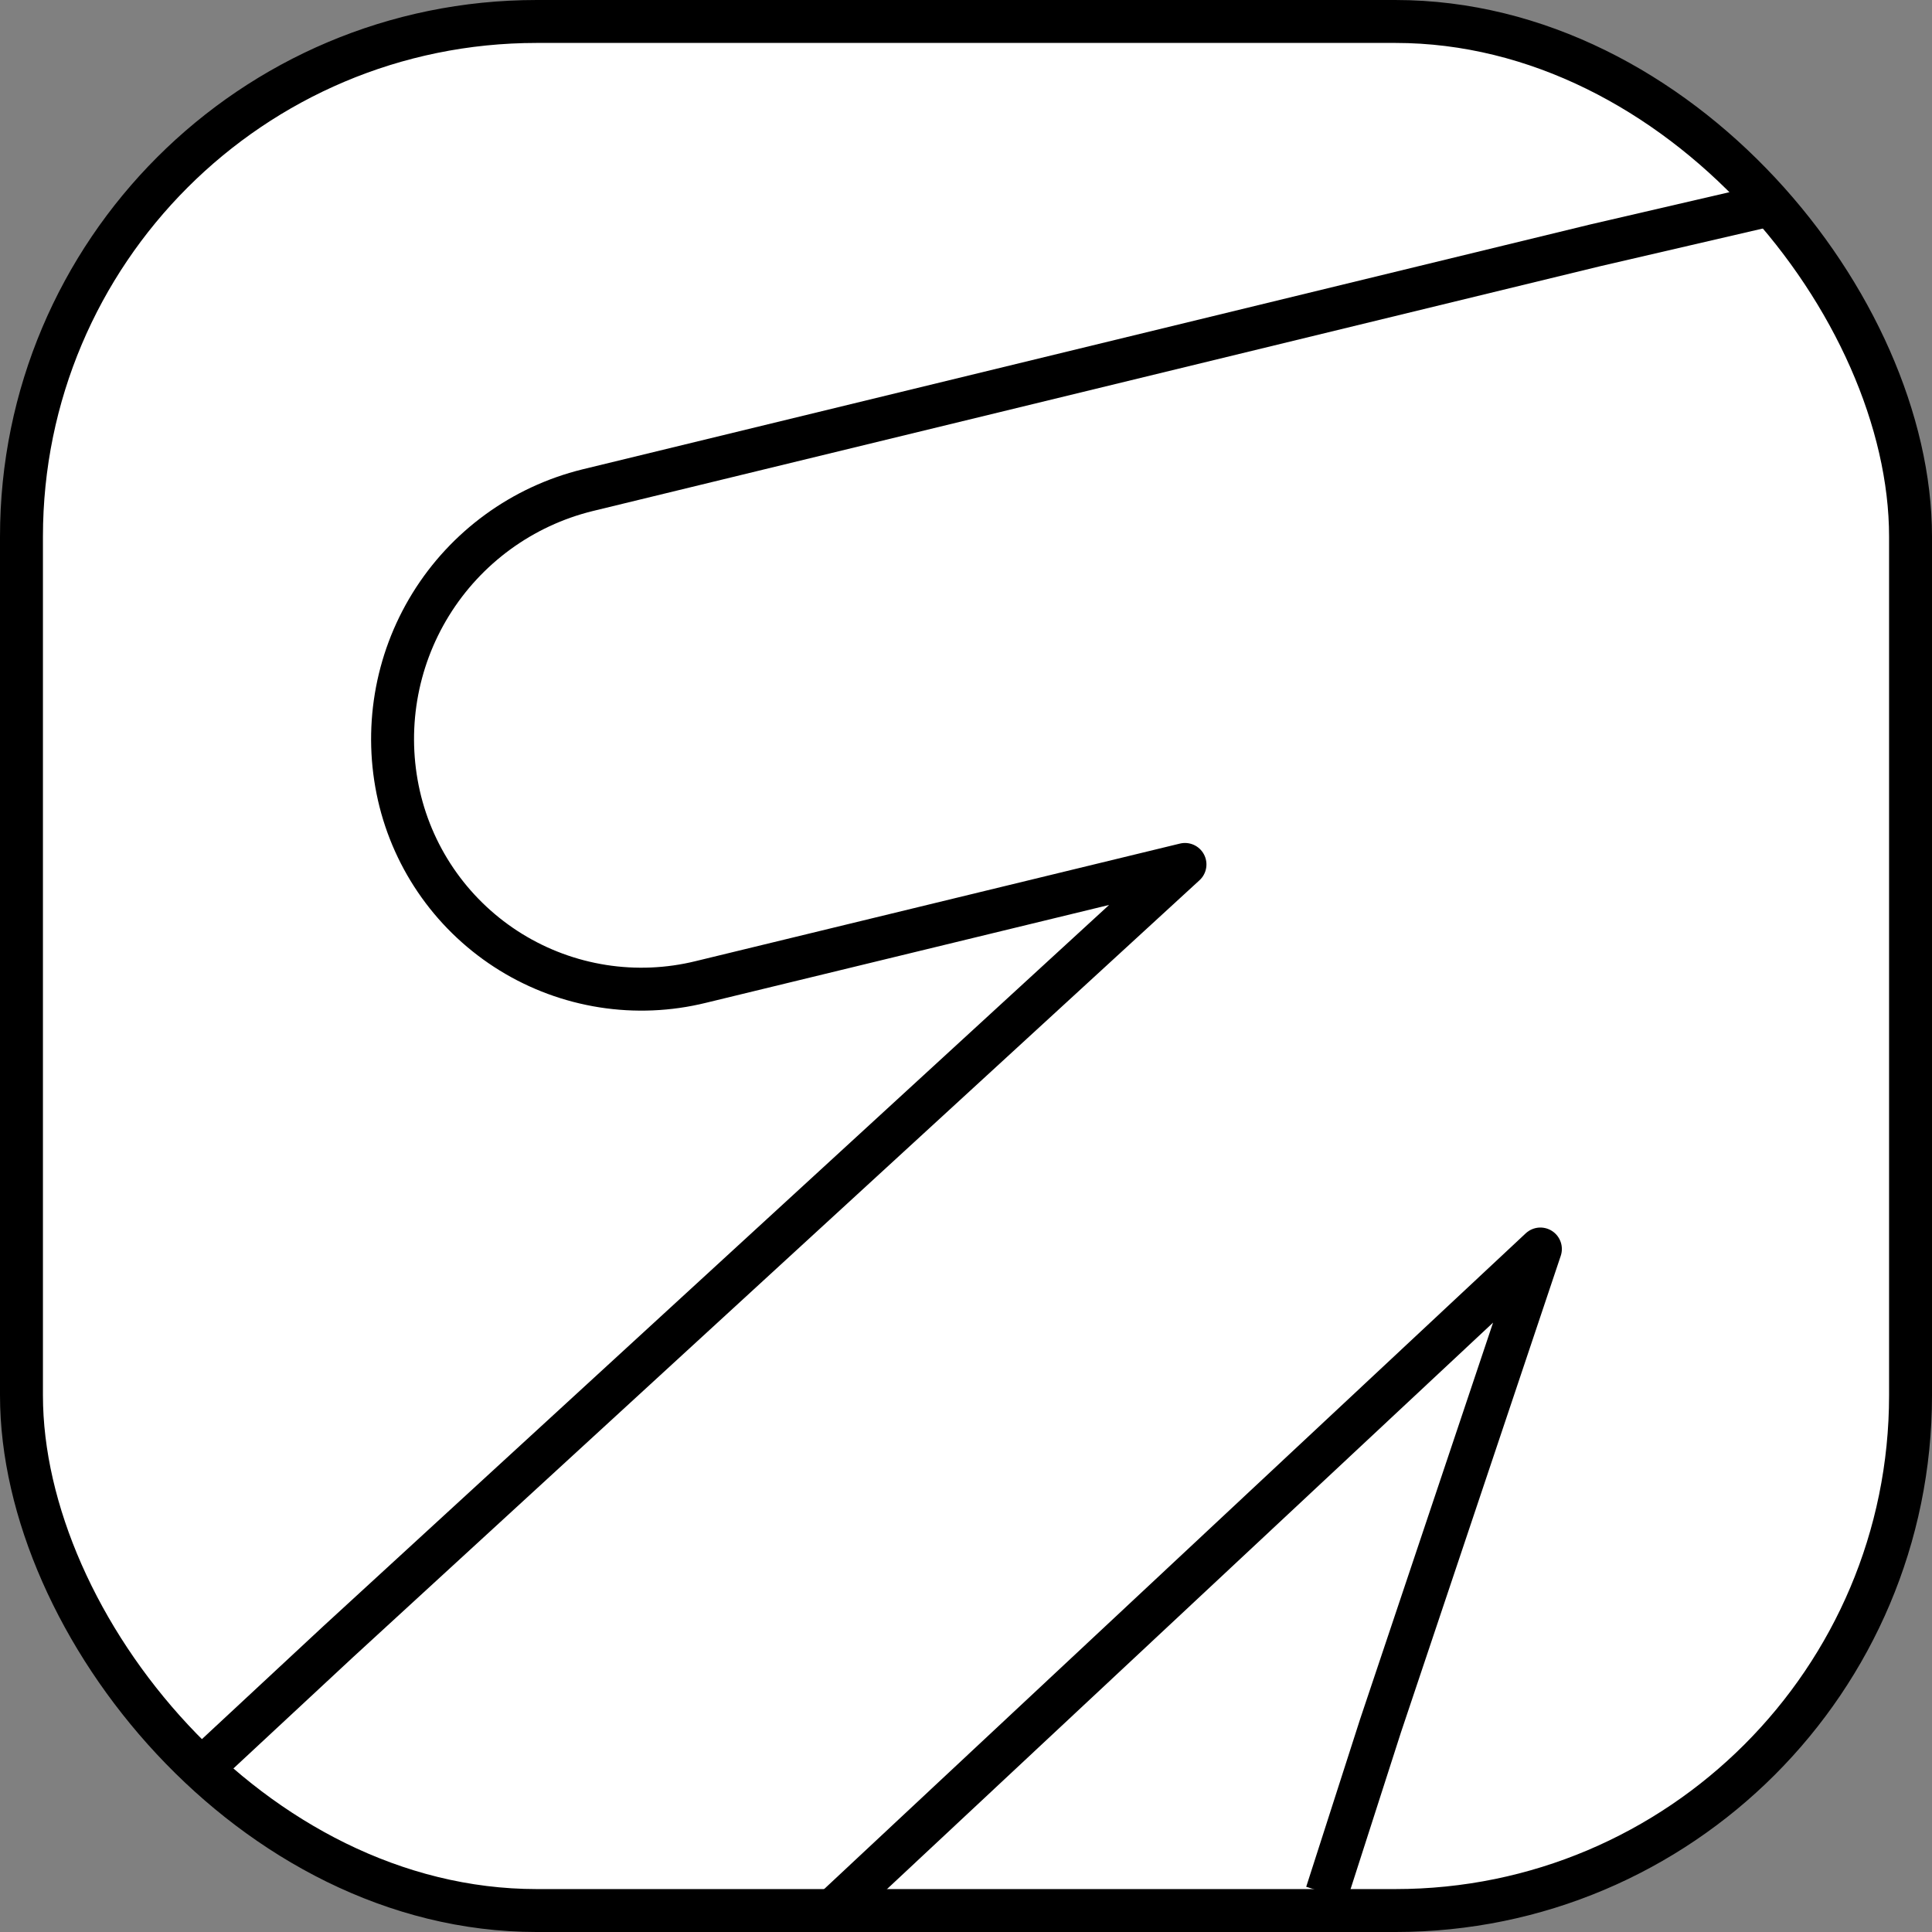 <?xml version="1.0" encoding="UTF-8"?> <svg xmlns="http://www.w3.org/2000/svg" width="230" height="230" viewBox="0 0 230 230" fill="none"><rect x="0" y="0" width="230" height="230" fill="#808080" stroke="none"/> <g clip-path="url(#clip0_15_258)"> <rect x="2.556" y="2.556" width="224.889" height="224.889" rx="61.333" fill="white" stroke="black" stroke-width="5.111"></rect> <path d="M99.667 226.933L183.38 148.691L164.351 205.441L157.934 225.4M210.067 24.533L189.928 29.202L69.936 58.361C62.174 60.274 55.474 65.158 51.276 71.961C47.079 78.765 45.721 86.944 47.493 94.739C48.367 98.57 49.996 102.189 52.283 105.384C54.57 108.579 57.47 111.287 60.814 113.35C64.159 115.413 67.88 116.789 71.762 117.399C75.644 118.009 79.608 117.84 83.424 116.902L141.069 102.91L40.217 195.479L24.534 210.067" stroke="black" stroke-width="5.111" stroke-miterlimit="10" stroke-linejoin="round"></path> </g> <defs> <clipPath id="clip0_15_258"> <rect width="230" height="230" fill="white"></rect> </clipPath> </defs> </svg> 